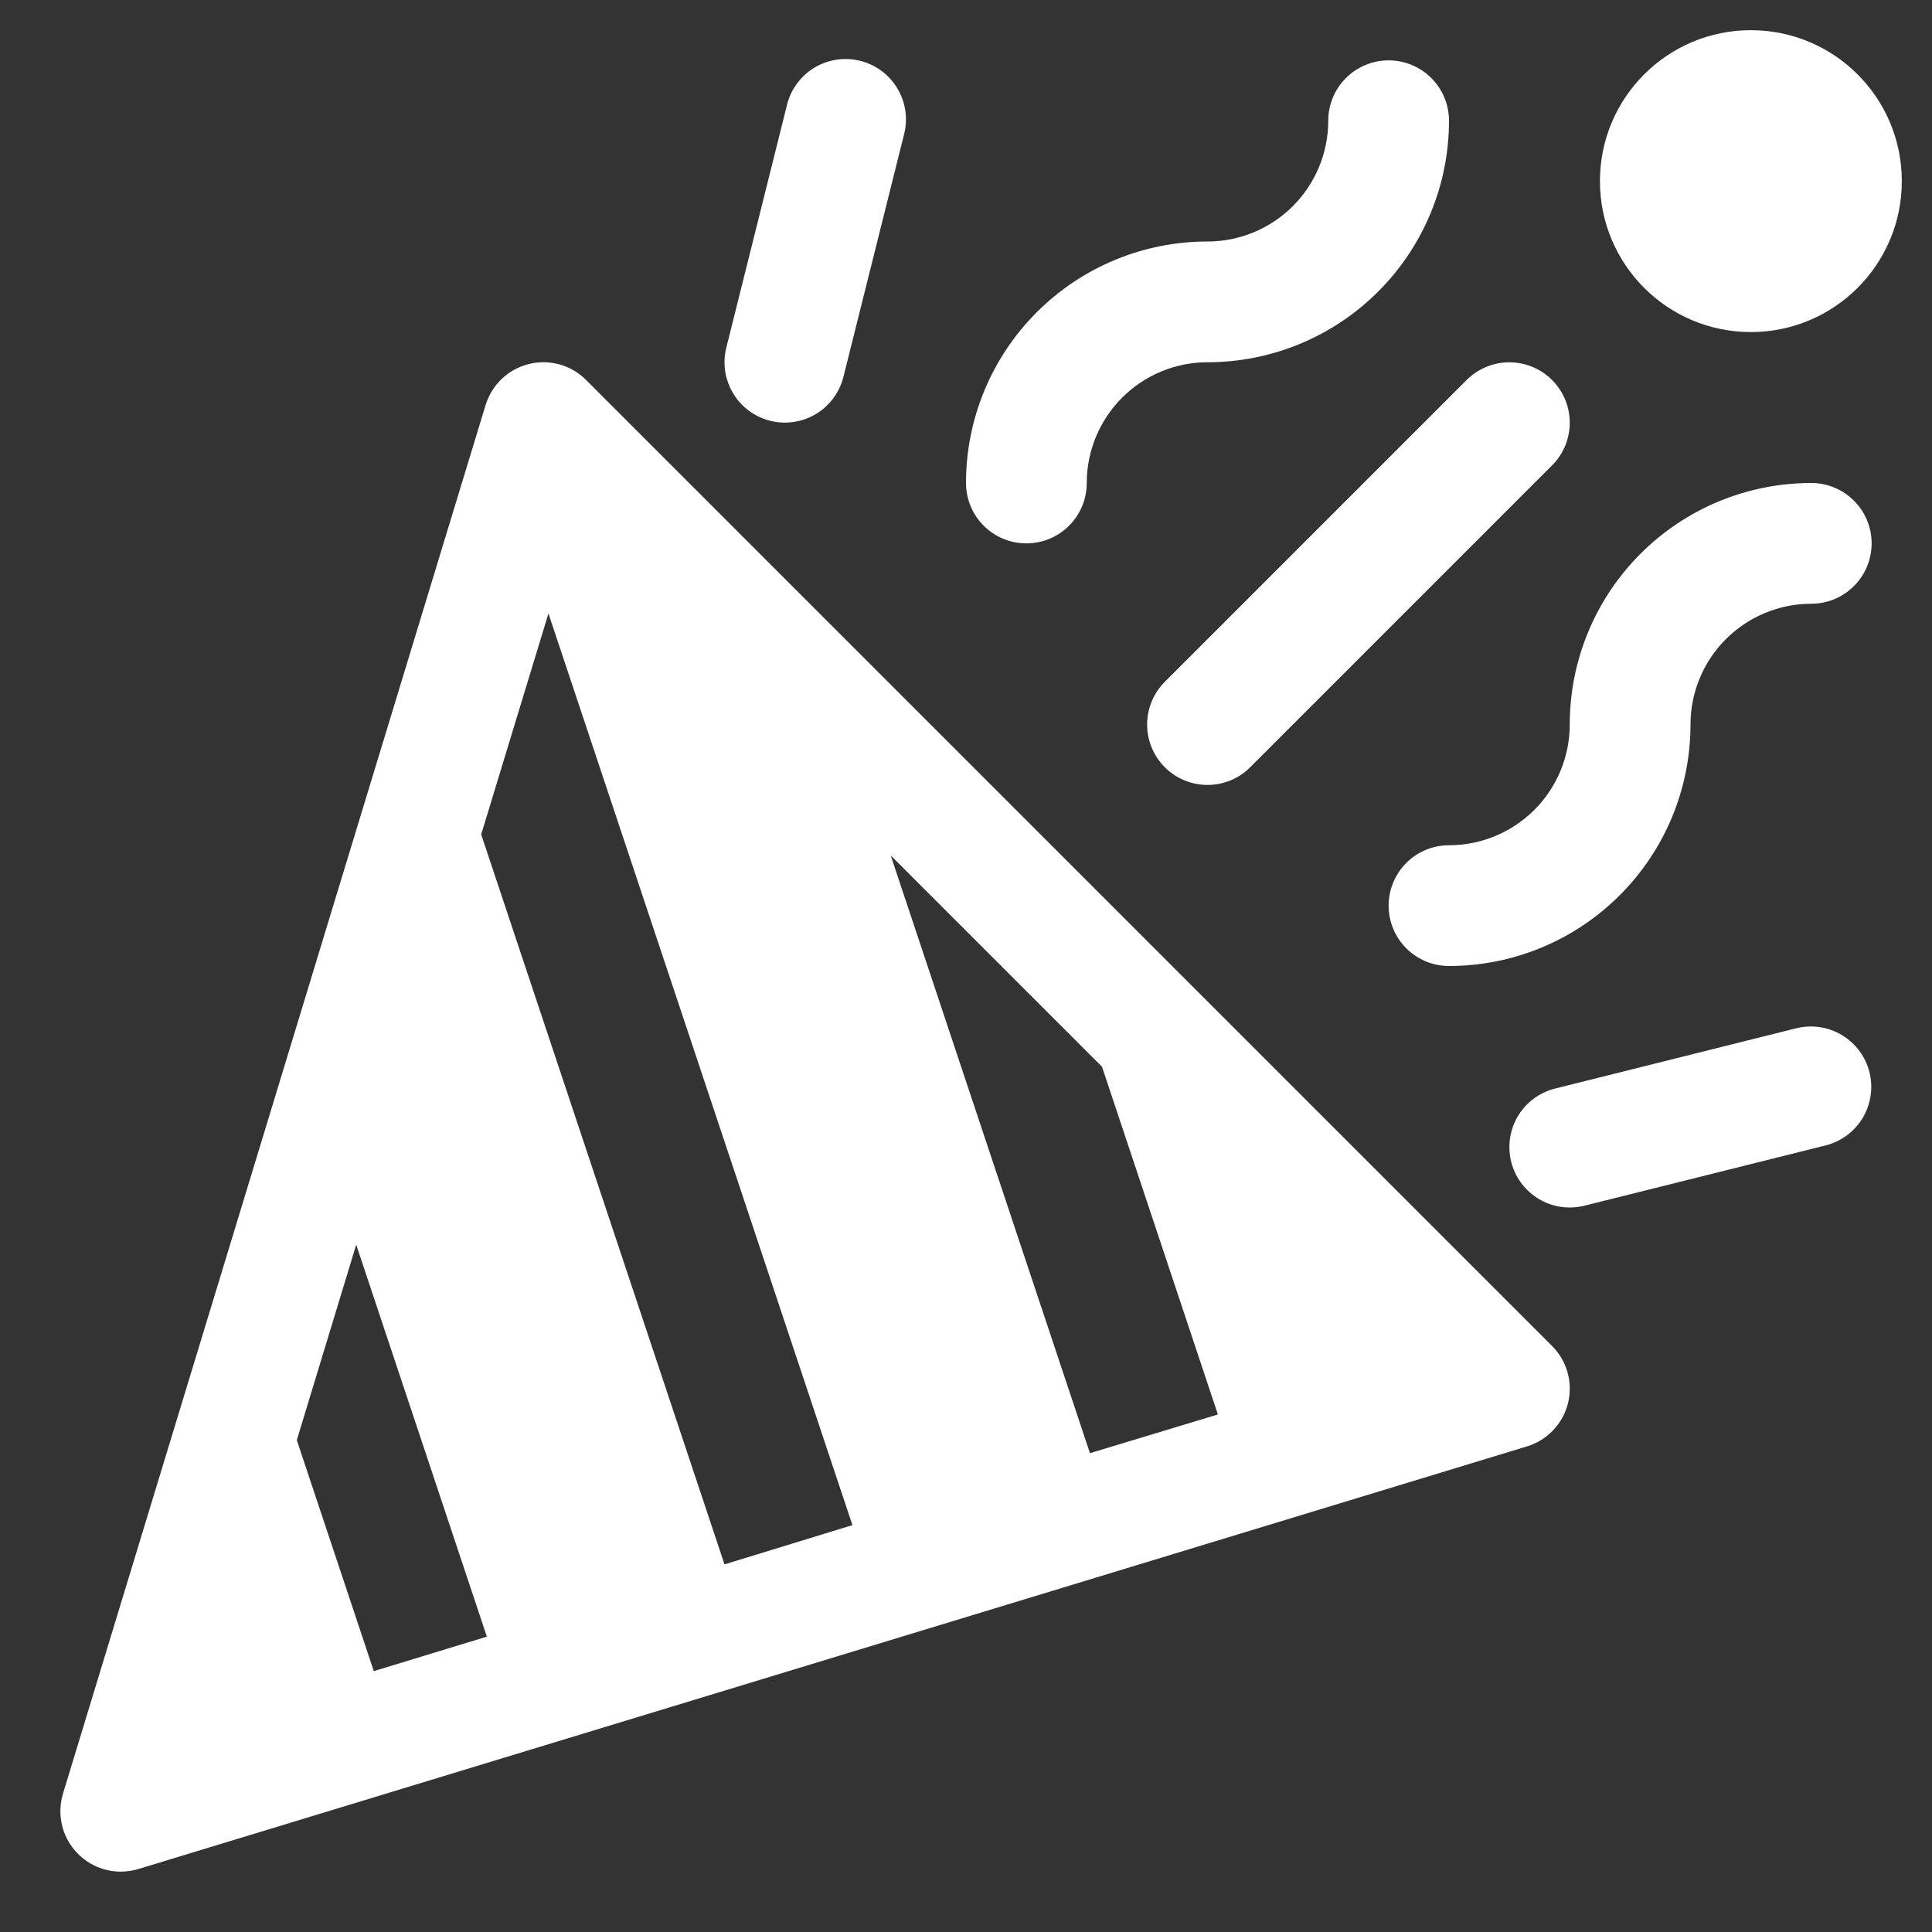 <svg width="32" height="32" viewBox="0 0 32 32" fill="none" xmlns="http://www.w3.org/2000/svg">
<rect x="0" y="0" width="32" height="32" fill="#333333" stroke="none"/>
<path d="M17 9C17.265 9 17.52 8.895 17.707 8.707C17.895 8.52 18 8.265 18 8C18 7.47 18.211 6.961 18.586 6.586C18.961 6.211 19.47 6 20 6C21.061 6 22.078 5.579 22.828 4.828C23.579 4.078 24 3.061 24 2C24 1.735 23.895 1.48 23.707 1.293C23.52 1.105 23.265 1 23 1C22.735 1 22.48 1.105 22.293 1.293C22.105 1.48 22 1.735 22 2C22 2.53 21.789 3.039 21.414 3.414C21.039 3.789 20.53 4 20 4C18.939 4 17.922 4.421 17.172 5.172C16.421 5.922 16 6.939 16 8C16 8.265 16.105 8.52 16.293 8.707C16.48 8.895 16.735 9 17 9Z" fill="white"/>
<path d="M30 8C28.939 8 27.922 8.421 27.172 9.172C26.421 9.922 26 10.939 26 12C26 12.53 25.789 13.039 25.414 13.414C25.039 13.789 24.53 14 24 14C23.735 14 23.48 14.105 23.293 14.293C23.105 14.48 23 14.735 23 15C23 15.265 23.105 15.52 23.293 15.707C23.48 15.895 23.735 16 24 16C25.061 16 26.078 15.579 26.828 14.828C27.579 14.078 28 13.061 28 12C28 11.47 28.211 10.961 28.586 10.586C28.961 10.211 29.47 10 30 10C30.265 10 30.52 9.895 30.707 9.707C30.895 9.52 31 9.265 31 9C31 8.735 30.895 8.48 30.707 8.293C30.52 8.105 30.265 8 30 8Z" fill="white"/>
<path d="M19.293 12.708C19.481 12.896 19.735 13.001 20 13.001C20.265 13.001 20.52 12.896 20.707 12.708L25.707 7.708C25.8 7.615 25.874 7.505 25.924 7.384C25.974 7.262 26 7.132 26 7.001C26 6.869 25.974 6.739 25.924 6.618C25.873 6.497 25.8 6.387 25.707 6.294C25.614 6.201 25.504 6.127 25.382 6.077C25.261 6.027 25.131 6.001 24.999 6.001C24.868 6.001 24.738 6.027 24.617 6.077C24.495 6.128 24.385 6.201 24.292 6.294L19.292 11.294C19.105 11.482 19 11.736 19 12.001C19 12.267 19.106 12.521 19.293 12.708Z" fill="white"/>
<path d="M12.758 6.97C12.837 6.99 12.919 7 13.001 7C13.224 7 13.44 6.925 13.616 6.788C13.791 6.65 13.916 6.458 13.97 6.242L14.97 2.242C15.005 2.113 15.014 1.979 14.997 1.847C14.979 1.715 14.936 1.588 14.868 1.473C14.801 1.358 14.711 1.257 14.605 1.177C14.498 1.097 14.377 1.04 14.247 1.007C14.118 0.975 13.984 0.969 13.852 0.989C13.72 1.01 13.594 1.056 13.48 1.126C13.367 1.196 13.269 1.288 13.191 1.397C13.114 1.505 13.059 1.628 13.03 1.758L12.03 5.758C11.966 6.015 12.006 6.287 12.143 6.515C12.279 6.742 12.501 6.906 12.758 6.97Z" fill="white"/>
<path d="M29.757 17.03L25.757 18.03C25.52 18.09 25.313 18.233 25.175 18.434C25.037 18.636 24.978 18.881 25.008 19.123C25.037 19.365 25.155 19.588 25.338 19.749C25.52 19.911 25.756 20 26 20C26.082 20 26.164 19.99 26.244 19.97L30.244 18.97C30.5 18.904 30.719 18.74 30.854 18.513C30.988 18.286 31.028 18.015 30.964 17.759C30.9 17.503 30.737 17.283 30.511 17.146C30.285 17.009 30.014 16.968 29.758 17.03H29.757Z" fill="white"/>
<path d="M29 5.5C30.381 5.5 31.5 4.381 31.5 3C31.5 1.619 30.381 0.5 29 0.5C27.619 0.5 26.5 1.619 26.5 3C26.5 4.381 27.619 5.5 29 5.5Z" fill="white"/>
<path d="M9.707 6.293C9.585 6.171 9.434 6.082 9.267 6.036C9.101 5.99 8.925 5.988 8.757 6.03C8.59 6.072 8.436 6.156 8.311 6.275C8.186 6.394 8.094 6.544 8.043 6.709L1.043 29.709C0.998 29.858 0.988 30.017 1.015 30.171C1.041 30.325 1.104 30.47 1.197 30.596C1.29 30.721 1.411 30.823 1.55 30.893C1.69 30.963 1.844 31 2 31C2.099 31 2.197 30.985 2.291 30.957L25.291 23.957C25.456 23.907 25.606 23.815 25.725 23.689C25.844 23.564 25.929 23.41 25.971 23.243C26.012 23.075 26.01 22.9 25.964 22.733C25.918 22.567 25.829 22.415 25.707 22.293L9.707 6.293ZM6.191 27.679L4.916 23.853L5.9 20.616L8.064 27.108L6.191 27.679ZM12 25.911L7.97 13.821L9.084 10.161L14.119 25.261L12 25.911ZM18.053 24.069L14.753 14.169L18.253 17.669L20.172 23.428L18.053 24.069Z" fill="white"/>
</svg>
